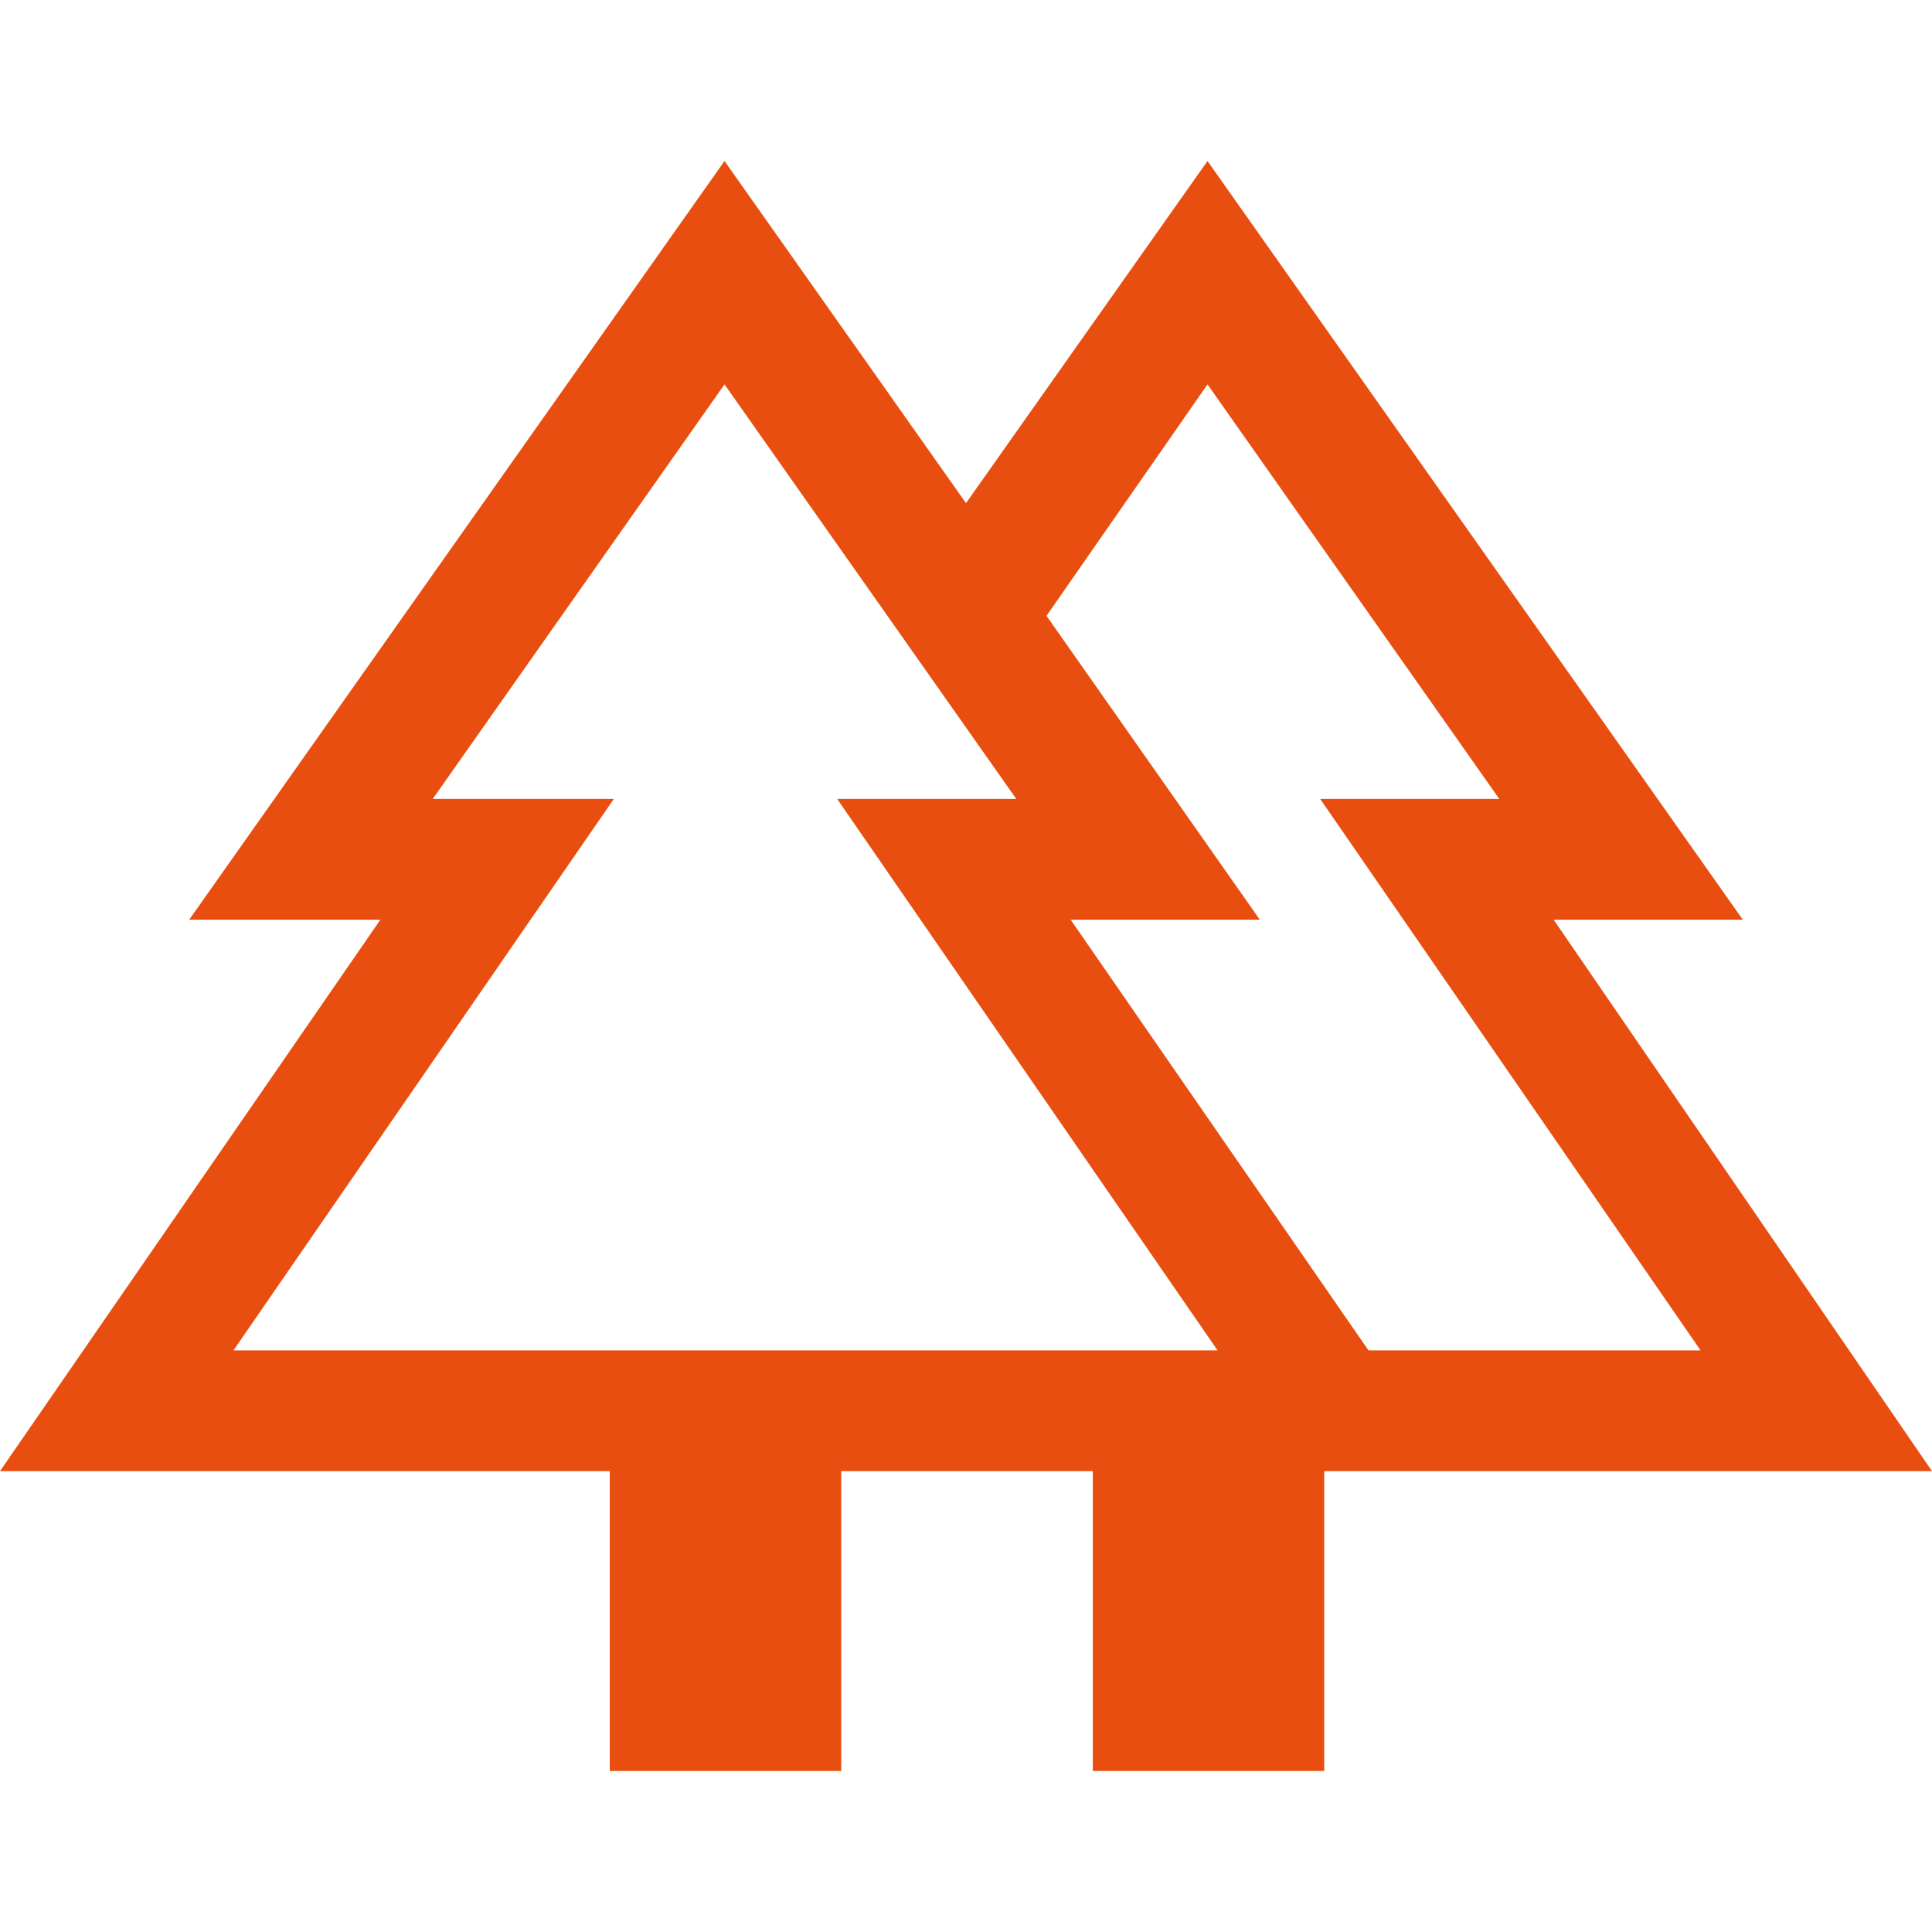 <svg xmlns="http://www.w3.org/2000/svg" height="48" viewBox="0 -960 960 960" width="48" fill="#E84E0F"><path d="M303-80v-149H0l189-274H94l266-377 120 170 120-170 266 377h-94l188 274H658v149H543v-149H418v149H303Zm377-209h165L656-563h89L600-769l-80 115 106 151h-94l148 214Zm-564 0h489L416-563h89L360-769 215-563h90L116-289Zm0 0h189-90 290-89 189-489Zm564 0H532h94-106 225-89 189-165Zm-137 60h115-115Zm178 0Z"/></svg>